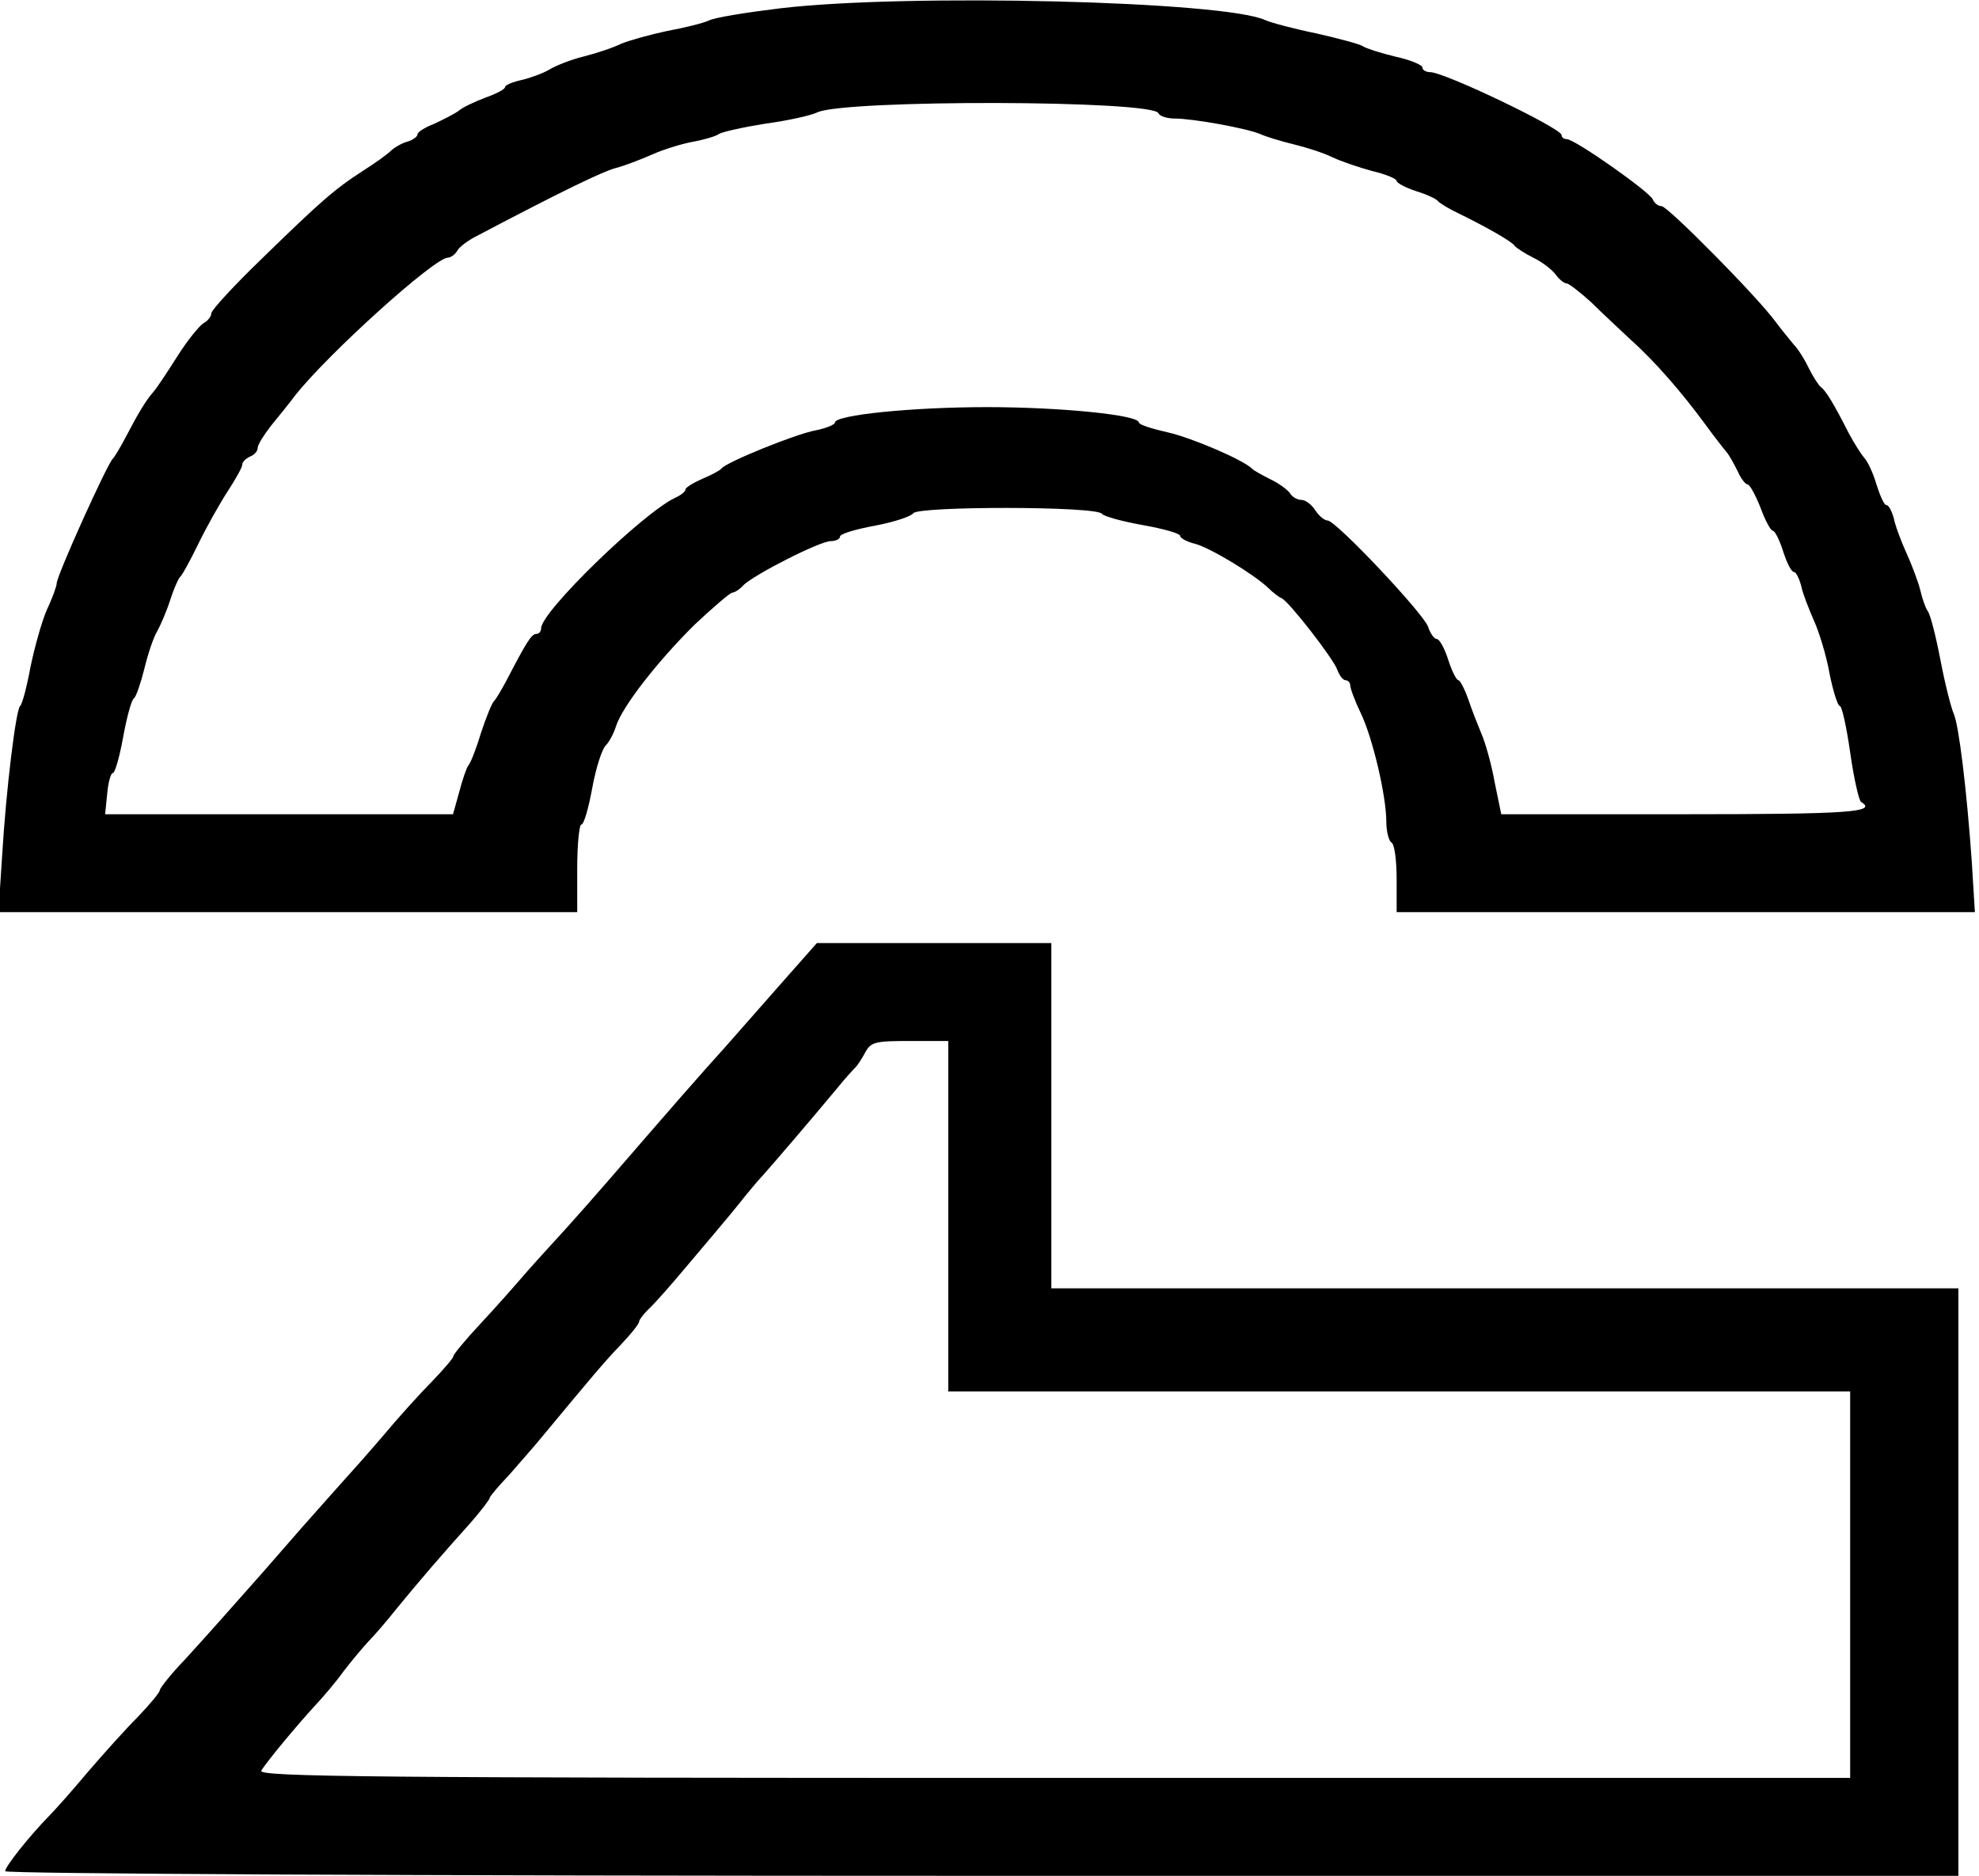 <?xml version="1.0" encoding="UTF-8" standalone="yes"?>
<svg version="1.0" xmlns="http://www.w3.org/2000/svg" width="384" height="364" viewBox="0 0 384 364" preserveAspectRatio="xMidYMid meet">
  <g transform="translate(0,364) scale(0.1,-0.1)" fill="#000000" stroke="none">
    <path d="M1515 3624 c-66 -8 -129 -18 -140 -24 -11 -5 -47 -14 -80 -20 -33 -7
-73 -18 -90 -25 -16 -8 -50 -19 -74 -25 -24 -6 -54 -18 -65 -25 -12 -7 -36
-16 -53 -20 -18 -4 -33 -10 -33 -14 0 -4 -17 -13 -37 -20 -21 -8 -45 -19 -53
-26 -8 -6 -30 -17 -47 -25 -18 -7 -33 -16 -33 -21 0 -4 -9 -11 -20 -14 -11 -3
-26 -12 -32 -18 -7 -7 -31 -24 -53 -38 -56 -36 -83 -60 -196 -170 -55 -53 -99
-101 -99 -107 0 -6 -7 -15 -15 -19 -8 -5 -31 -33 -50 -63 -19 -30 -40 -62 -47
-70 -15 -17 -30 -42 -55 -90 -10 -19 -21 -37 -24 -40 -10 -8 -109 -227 -109
-242 0 -5 -8 -28 -19 -51 -10 -23 -24 -73 -32 -112 -7 -38 -16 -72 -20 -75 -8
-7 -27 -159 -35 -292 l-7 -108 562 0 561 0 0 85 c0 47 4 85 8 85 5 0 14 32 21
70 7 39 19 76 26 83 7 7 16 24 20 37 12 39 83 129 153 198 36 34 69 62 73 62
4 0 14 6 21 14 21 21 149 86 170 86 10 0 18 4 18 9 0 5 30 14 68 21 37 7 70
18 74 24 9 14 357 14 366 -1 4 -5 40 -15 80 -22 39 -7 72 -16 72 -21 0 -4 12
-11 28 -15 29 -7 116 -60 143 -86 9 -9 21 -18 26 -20 14 -6 101 -118 108 -139
4 -11 11 -20 16 -20 5 0 9 -5 9 -10 0 -6 9 -30 20 -53 23 -47 50 -161 50 -212
0 -19 5 -37 10 -40 6 -3 10 -35 10 -71 l0 -64 561 0 561 0 -6 98 c-10 141 -25
264 -35 287 -5 11 -17 58 -26 105 -9 47 -20 90 -25 95 -4 6 -10 23 -14 40 -4
16 -16 48 -26 70 -10 22 -22 53 -25 68 -4 15 -10 27 -15 27 -4 0 -12 18 -19
40 -6 21 -17 45 -24 52 -6 7 -20 29 -30 48 -28 55 -44 82 -54 89 -4 3 -15 20
-23 36 -8 17 -21 38 -30 47 -8 10 -24 29 -35 44 -35 48 -209 224 -221 224 -7
0 -14 6 -17 13 -5 14 -151 117 -167 117 -5 0 -10 3 -10 8 0 13 -227 122 -255
122 -8 0 -15 4 -15 9 0 5 -24 15 -52 21 -29 7 -57 16 -63 20 -5 4 -46 15 -90
25 -44 9 -89 21 -100 26 -79 37 -694 52 -940 23z m733 -204 c2 -5 16 -10 31
-10 36 0 140 -19 166 -30 11 -5 40 -14 65 -20 25 -6 59 -17 75 -25 17 -8 52
-20 78 -27 26 -6 47 -15 47 -19 0 -4 17 -13 38 -20 20 -6 39 -15 42 -19 3 -4
21 -15 40 -24 53 -26 103 -54 109 -63 3 -4 20 -15 36 -23 17 -8 36 -23 43 -32
7 -10 17 -18 22 -18 4 0 26 -17 48 -37 21 -21 57 -54 78 -74 43 -38 98 -101
144 -164 16 -22 34 -45 40 -52 6 -7 15 -24 22 -38 6 -14 15 -25 19 -25 4 0 15
-20 25 -45 9 -25 20 -45 24 -45 4 0 13 -18 20 -40 7 -22 16 -40 21 -40 4 0 10
-12 14 -27 3 -15 15 -45 25 -68 10 -22 24 -68 30 -102 7 -35 16 -63 20 -63 4
0 13 -41 20 -90 7 -50 17 -93 21 -96 33 -20 -22 -24 -345 -24 l-353 0 -13 63
c-6 34 -18 76 -25 92 -7 17 -19 47 -26 68 -7 20 -16 37 -19 37 -4 0 -13 18
-20 40 -7 22 -17 40 -22 40 -5 0 -13 11 -17 24 -11 28 -179 206 -195 206 -6 0
-17 9 -24 20 -7 11 -19 20 -27 20 -8 0 -18 6 -22 13 -4 6 -21 19 -38 27 -16 8
-32 17 -35 20 -16 17 -116 60 -164 71 -31 7 -56 15 -56 19 0 15 -154 30 -295
30 -143 0 -295 -15 -295 -30 0 -4 -17 -11 -37 -15 -39 -7 -174 -62 -183 -74
-3 -4 -20 -13 -37 -20 -18 -8 -33 -17 -33 -21 0 -4 -9 -11 -20 -16 -62 -29
-260 -221 -260 -253 0 -6 -4 -11 -9 -11 -10 0 -20 -17 -58 -90 -10 -19 -21
-37 -24 -40 -4 -3 -15 -30 -25 -60 -9 -30 -20 -59 -25 -65 -4 -5 -12 -29 -18
-52 l-12 -43 -337 0 -338 0 4 40 c2 22 7 40 11 40 4 0 13 31 20 70 7 38 16 72
21 75 4 3 13 29 20 57 7 29 18 62 25 73 6 11 18 38 25 60 7 22 16 42 19 45 4
3 20 32 36 65 16 33 42 79 57 102 15 23 28 46 28 51 0 6 7 12 15 16 8 3 15 10
15 17 0 6 12 25 26 43 14 17 35 43 47 59 63 80 270 267 296 267 5 0 14 6 18
13 4 8 22 21 38 29 165 87 246 126 270 132 16 4 47 16 70 26 22 10 58 21 80
25 22 4 45 11 50 15 6 4 46 13 90 20 44 6 89 16 101 22 53 25 654 24 662 -2z"/>
    <path d="M1517 1733 c-38 -43 -87 -99 -110 -125 -48 -53 -97 -109 -225 -257
-26 -30 -63 -72 -82 -93 -19 -21 -54 -59 -77 -85 -23 -27 -64 -73 -92 -103
-28 -30 -51 -58 -51 -61 0 -4 -19 -26 -42 -50 -24 -24 -68 -73 -98 -109 -30
-35 -64 -73 -75 -85 -11 -12 -47 -53 -80 -90 -33 -38 -67 -77 -75 -86 -61 -69
-108 -122 -150 -168 -28 -29 -50 -57 -50 -61 0 -4 -19 -27 -42 -51 -24 -24
-68 -73 -98 -108 -30 -36 -64 -74 -75 -85 -39 -40 -85 -98 -85 -107 0 -5 770
-9 1895 -9 l1895 0 0 570 0 570 -880 0 -880 0 0 335 0 335 -228 0 -227 0 -68
-77z m323 -453 l0 -340 875 0 875 0 0 -375 0 -375 -1545 0 c-1318 0 -1545 2
-1538 14 10 17 69 88 104 126 15 16 40 45 55 66 16 21 38 47 49 59 11 11 36
40 55 64 40 49 88 105 143 166 20 23 37 45 37 48 0 3 17 23 38 45 20 23 51 58
68 79 88 106 117 141 149 174 19 20 35 40 35 44 0 4 10 17 23 29 12 12 42 46
67 76 89 105 105 125 115 138 6 7 21 26 35 41 24 27 85 98 145 170 16 20 33
38 36 41 3 3 11 15 18 28 11 20 19 22 86 22 l75 0 0 -340z"/>
  </g>
</svg>